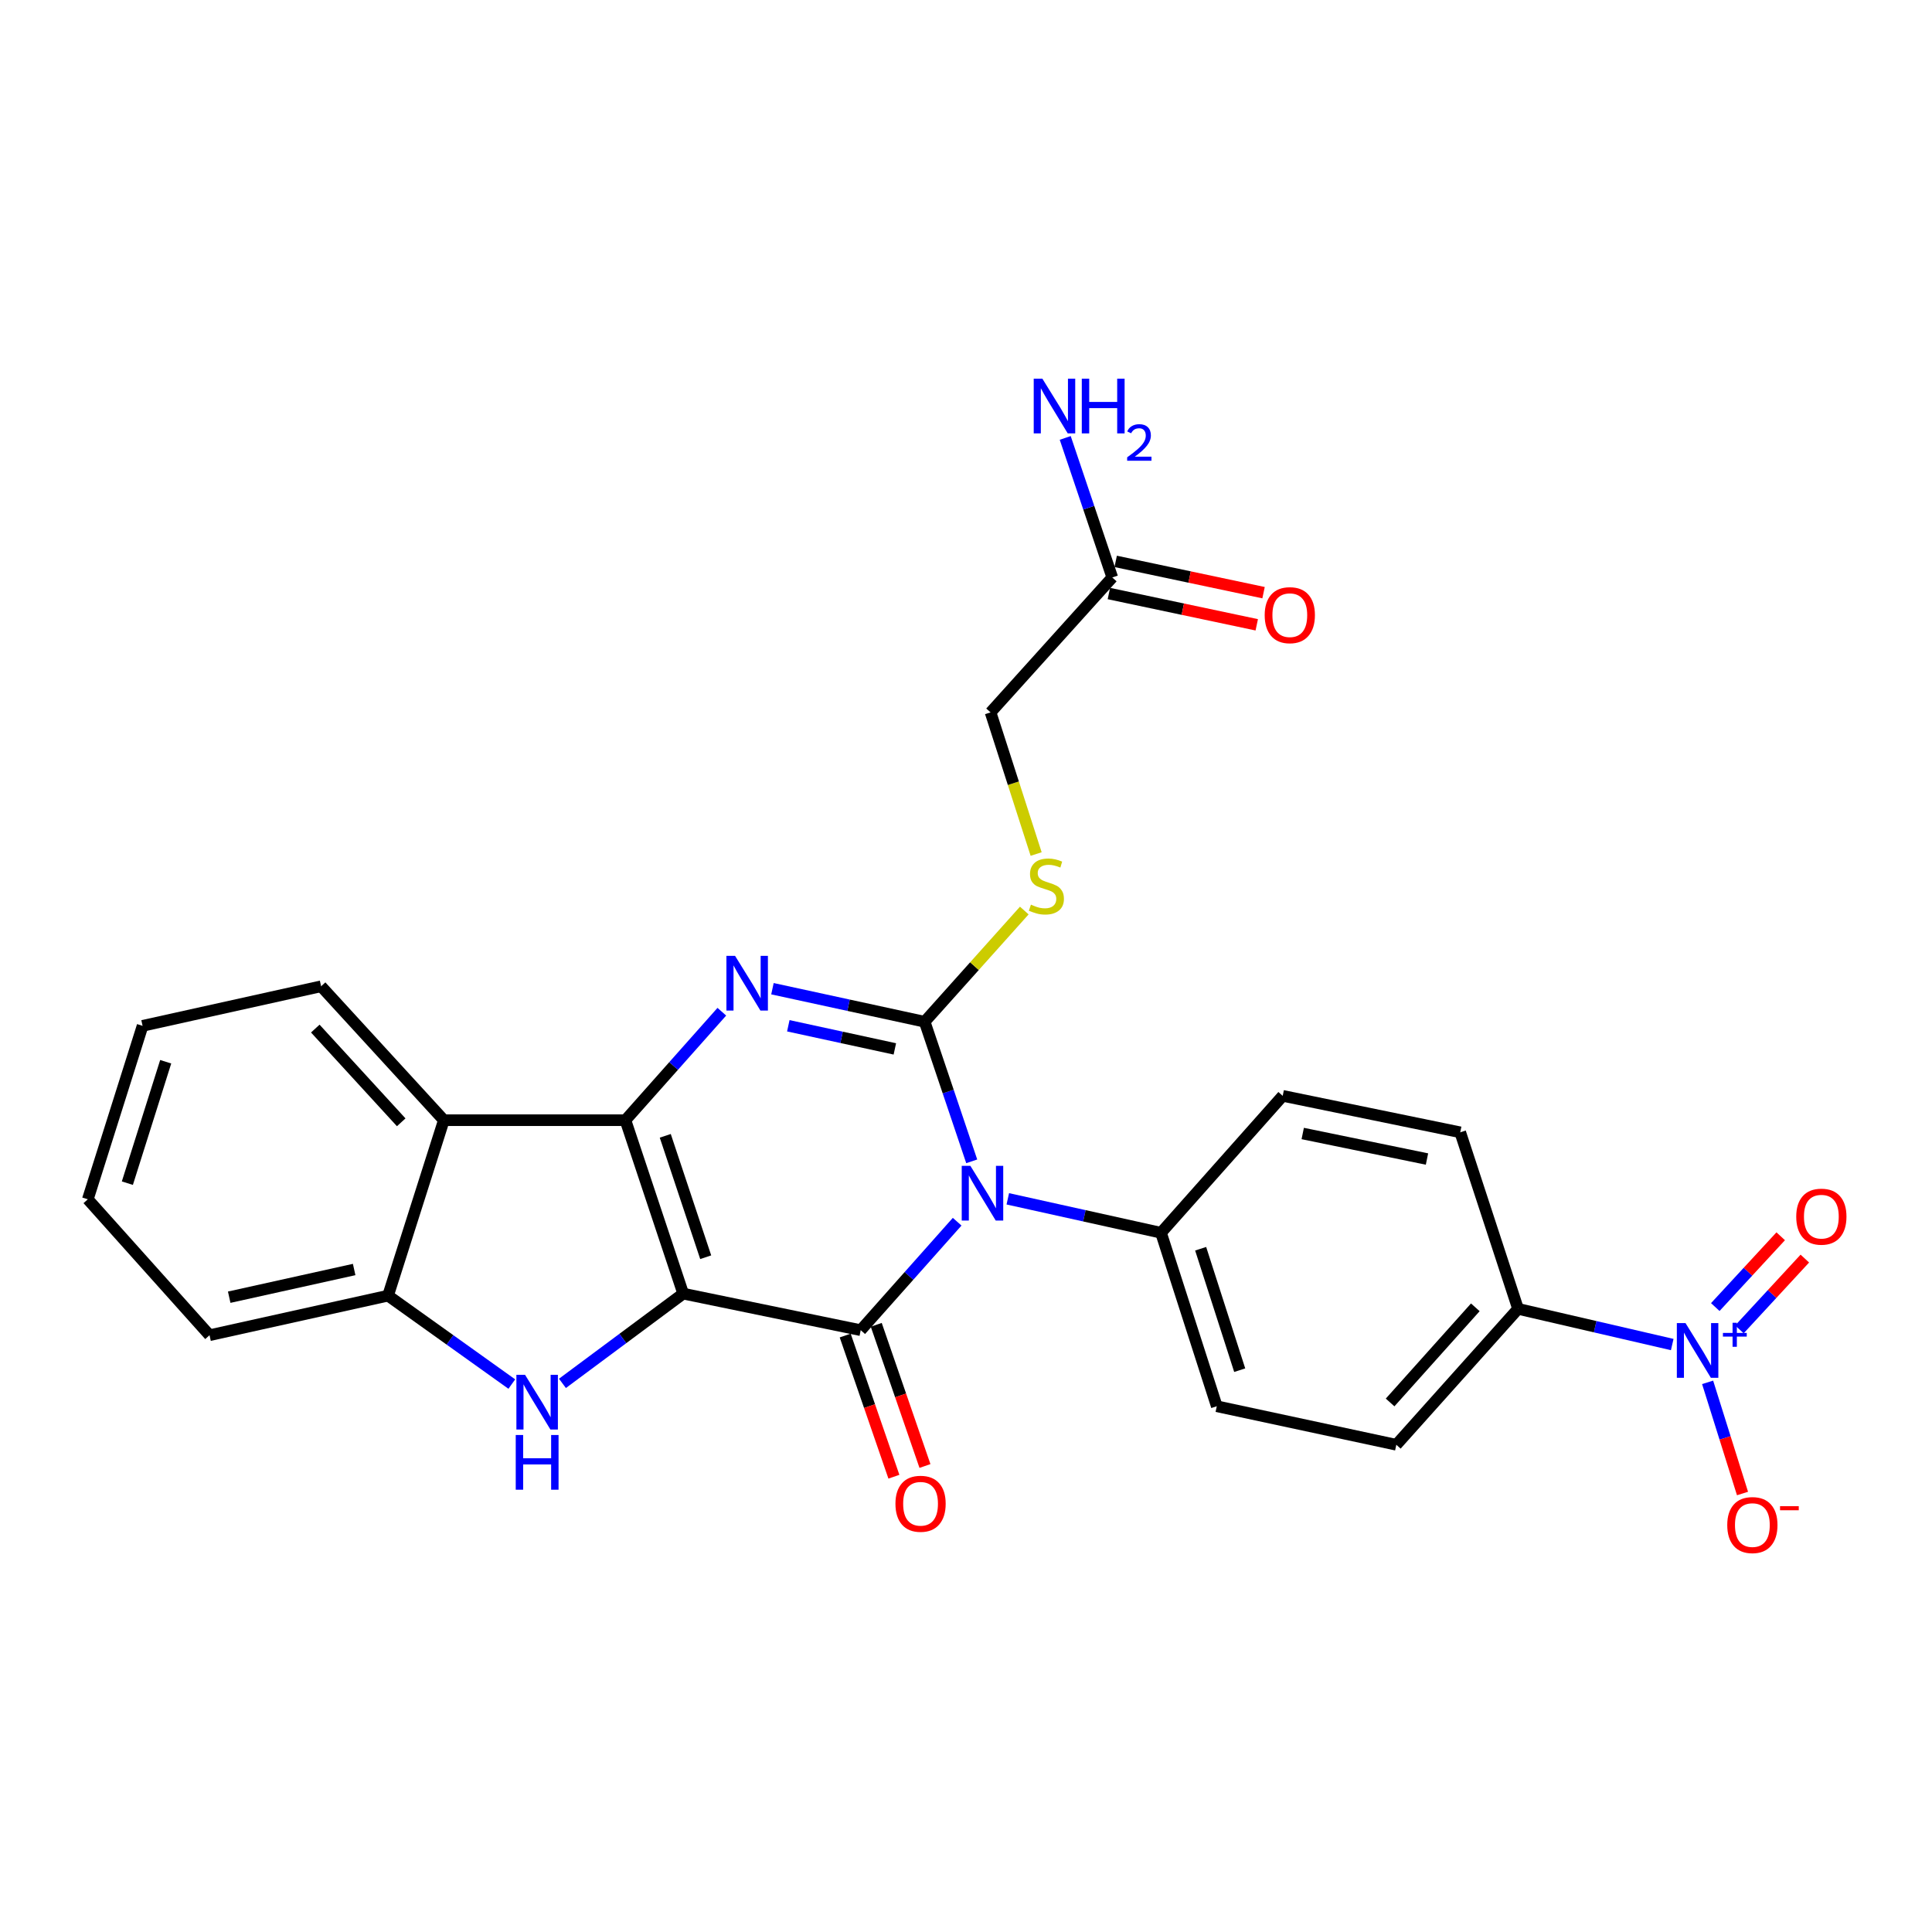 <?xml version='1.0' encoding='iso-8859-1'?>
<svg version='1.1' baseProfile='full'
              xmlns='http://www.w3.org/2000/svg'
                      xmlns:rdkit='http://www.rdkit.org/xml'
                      xmlns:xlink='http://www.w3.org/1999/xlink'
                  xml:space='preserve'
width='1000px' height='1000px' viewBox='0 0 1000 1000'>
<!-- END OF HEADER -->
<rect style='opacity:1.0;fill:#FFFFFF;stroke:none' width='1000' height='1000' x='0' y='0'> </rect>
<path class='bond-1' d='M 353.623,669.581 L 323.719,579.812' style='fill:none;fill-rule:evenodd;stroke:#000000;stroke-width:6px;stroke-linecap:butt;stroke-linejoin:miter;stroke-opacity:1' />
<path class='bond-1' d='M 365.273,650.74 L 344.34,587.902' style='fill:none;fill-rule:evenodd;stroke:#000000;stroke-width:6px;stroke-linecap:butt;stroke-linejoin:miter;stroke-opacity:1' />
<path class='bond-2' d='M 353.623,669.581 L 445.508,688.496' style='fill:none;fill-rule:evenodd;stroke:#000000;stroke-width:6px;stroke-linecap:butt;stroke-linejoin:miter;stroke-opacity:1' />
<path class='bond-5' d='M 353.623,669.581 L 322.372,692.805' style='fill:none;fill-rule:evenodd;stroke:#000000;stroke-width:6px;stroke-linecap:butt;stroke-linejoin:miter;stroke-opacity:1' />
<path class='bond-5' d='M 322.372,692.805 L 291.121,716.029' style='fill:none;fill-rule:evenodd;stroke:#0000FF;stroke-width:6px;stroke-linecap:butt;stroke-linejoin:miter;stroke-opacity:1' />
<path class='bond-0' d='M 495.418,632.354 L 470.463,660.425' style='fill:none;fill-rule:evenodd;stroke:#0000FF;stroke-width:6px;stroke-linecap:butt;stroke-linejoin:miter;stroke-opacity:1' />
<path class='bond-0' d='M 470.463,660.425 L 445.508,688.496' style='fill:none;fill-rule:evenodd;stroke:#000000;stroke-width:6px;stroke-linecap:butt;stroke-linejoin:miter;stroke-opacity:1' />
<path class='bond-3' d='M 502.964,601.104 L 490.78,564.98' style='fill:none;fill-rule:evenodd;stroke:#0000FF;stroke-width:6px;stroke-linecap:butt;stroke-linejoin:miter;stroke-opacity:1' />
<path class='bond-3' d='M 490.78,564.98 L 478.597,528.857' style='fill:none;fill-rule:evenodd;stroke:#000000;stroke-width:6px;stroke-linecap:butt;stroke-linejoin:miter;stroke-opacity:1' />
<path class='bond-10' d='M 521.635,620.509 L 561.285,629.295' style='fill:none;fill-rule:evenodd;stroke:#0000FF;stroke-width:6px;stroke-linecap:butt;stroke-linejoin:miter;stroke-opacity:1' />
<path class='bond-10' d='M 561.285,629.295 L 600.934,638.08' style='fill:none;fill-rule:evenodd;stroke:#000000;stroke-width:6px;stroke-linecap:butt;stroke-linejoin:miter;stroke-opacity:1' />
<path class='bond-4' d='M 323.719,579.812 L 348.669,551.738' style='fill:none;fill-rule:evenodd;stroke:#000000;stroke-width:6px;stroke-linecap:butt;stroke-linejoin:miter;stroke-opacity:1' />
<path class='bond-4' d='M 348.669,551.738 L 373.619,523.664' style='fill:none;fill-rule:evenodd;stroke:#0000FF;stroke-width:6px;stroke-linecap:butt;stroke-linejoin:miter;stroke-opacity:1' />
<path class='bond-7' d='M 323.719,579.812 L 229.736,579.812' style='fill:none;fill-rule:evenodd;stroke:#000000;stroke-width:6px;stroke-linecap:butt;stroke-linejoin:miter;stroke-opacity:1' />
<path class='bond-12' d='M 437.47,691.27 L 450.076,727.807' style='fill:none;fill-rule:evenodd;stroke:#000000;stroke-width:6px;stroke-linecap:butt;stroke-linejoin:miter;stroke-opacity:1' />
<path class='bond-12' d='M 450.076,727.807 L 462.682,764.345' style='fill:none;fill-rule:evenodd;stroke:#FF0000;stroke-width:6px;stroke-linecap:butt;stroke-linejoin:miter;stroke-opacity:1' />
<path class='bond-12' d='M 453.547,685.723 L 466.153,722.261' style='fill:none;fill-rule:evenodd;stroke:#000000;stroke-width:6px;stroke-linecap:butt;stroke-linejoin:miter;stroke-opacity:1' />
<path class='bond-12' d='M 466.153,722.261 L 478.759,758.798' style='fill:none;fill-rule:evenodd;stroke:#FF0000;stroke-width:6px;stroke-linecap:butt;stroke-linejoin:miter;stroke-opacity:1' />
<path class='bond-9' d='M 478.597,528.857 L 504.382,500.075' style='fill:none;fill-rule:evenodd;stroke:#000000;stroke-width:6px;stroke-linecap:butt;stroke-linejoin:miter;stroke-opacity:1' />
<path class='bond-9' d='M 504.382,500.075 L 530.167,471.293' style='fill:none;fill-rule:evenodd;stroke:#CCCC00;stroke-width:6px;stroke-linecap:butt;stroke-linejoin:miter;stroke-opacity:1' />
<path class='bond-28' d='M 478.597,528.857 L 439.208,520.305' style='fill:none;fill-rule:evenodd;stroke:#000000;stroke-width:6px;stroke-linecap:butt;stroke-linejoin:miter;stroke-opacity:1' />
<path class='bond-28' d='M 439.208,520.305 L 399.82,511.753' style='fill:none;fill-rule:evenodd;stroke:#0000FF;stroke-width:6px;stroke-linecap:butt;stroke-linejoin:miter;stroke-opacity:1' />
<path class='bond-28' d='M 463.172,542.911 L 435.6,536.925' style='fill:none;fill-rule:evenodd;stroke:#000000;stroke-width:6px;stroke-linecap:butt;stroke-linejoin:miter;stroke-opacity:1' />
<path class='bond-28' d='M 435.6,536.925 L 408.028,530.939' style='fill:none;fill-rule:evenodd;stroke:#0000FF;stroke-width:6px;stroke-linecap:butt;stroke-linejoin:miter;stroke-opacity:1' />
<path class='bond-8' d='M 264.915,716.395 L 232.884,693.512' style='fill:none;fill-rule:evenodd;stroke:#0000FF;stroke-width:6px;stroke-linecap:butt;stroke-linejoin:miter;stroke-opacity:1' />
<path class='bond-8' d='M 232.884,693.512 L 200.852,670.63' style='fill:none;fill-rule:evenodd;stroke:#000000;stroke-width:6px;stroke-linecap:butt;stroke-linejoin:miter;stroke-opacity:1' />
<path class='bond-6' d='M 865.545,695.936 L 825.645,686.698' style='fill:none;fill-rule:evenodd;stroke:#0000FF;stroke-width:6px;stroke-linecap:butt;stroke-linejoin:miter;stroke-opacity:1' />
<path class='bond-6' d='M 825.645,686.698 L 785.744,677.461' style='fill:none;fill-rule:evenodd;stroke:#000000;stroke-width:6px;stroke-linecap:butt;stroke-linejoin:miter;stroke-opacity:1' />
<path class='bond-13' d='M 883.858,715.501 L 892.889,744.27' style='fill:none;fill-rule:evenodd;stroke:#0000FF;stroke-width:6px;stroke-linecap:butt;stroke-linejoin:miter;stroke-opacity:1' />
<path class='bond-13' d='M 892.889,744.27 L 901.921,773.038' style='fill:none;fill-rule:evenodd;stroke:#FF0000;stroke-width:6px;stroke-linecap:butt;stroke-linejoin:miter;stroke-opacity:1' />
<path class='bond-15' d='M 900.319,688.078 L 917.251,669.758' style='fill:none;fill-rule:evenodd;stroke:#0000FF;stroke-width:6px;stroke-linecap:butt;stroke-linejoin:miter;stroke-opacity:1' />
<path class='bond-15' d='M 917.251,669.758 L 934.182,651.438' style='fill:none;fill-rule:evenodd;stroke:#FF0000;stroke-width:6px;stroke-linecap:butt;stroke-linejoin:miter;stroke-opacity:1' />
<path class='bond-15' d='M 887.829,676.535 L 904.761,658.215' style='fill:none;fill-rule:evenodd;stroke:#0000FF;stroke-width:6px;stroke-linecap:butt;stroke-linejoin:miter;stroke-opacity:1' />
<path class='bond-15' d='M 904.761,658.215 L 921.692,639.895' style='fill:none;fill-rule:evenodd;stroke:#FF0000;stroke-width:6px;stroke-linecap:butt;stroke-linejoin:miter;stroke-opacity:1' />
<path class='bond-23' d='M 229.736,579.812 L 166.205,510.498' style='fill:none;fill-rule:evenodd;stroke:#000000;stroke-width:6px;stroke-linecap:butt;stroke-linejoin:miter;stroke-opacity:1' />
<path class='bond-23' d='M 207.669,580.906 L 163.197,532.387' style='fill:none;fill-rule:evenodd;stroke:#000000;stroke-width:6px;stroke-linecap:butt;stroke-linejoin:miter;stroke-opacity:1' />
<path class='bond-27' d='M 229.736,579.812 L 200.852,670.63' style='fill:none;fill-rule:evenodd;stroke:#000000;stroke-width:6px;stroke-linecap:butt;stroke-linejoin:miter;stroke-opacity:1' />
<path class='bond-24' d='M 200.852,670.63 L 108.456,691.104' style='fill:none;fill-rule:evenodd;stroke:#000000;stroke-width:6px;stroke-linecap:butt;stroke-linejoin:miter;stroke-opacity:1' />
<path class='bond-24' d='M 183.313,657.096 L 118.636,671.429' style='fill:none;fill-rule:evenodd;stroke:#000000;stroke-width:6px;stroke-linecap:butt;stroke-linejoin:miter;stroke-opacity:1' />
<path class='bond-21' d='M 536.305,442.045 L 524.51,405.39' style='fill:none;fill-rule:evenodd;stroke:#CCCC00;stroke-width:6px;stroke-linecap:butt;stroke-linejoin:miter;stroke-opacity:1' />
<path class='bond-21' d='M 524.51,405.39 L 512.715,368.735' style='fill:none;fill-rule:evenodd;stroke:#000000;stroke-width:6px;stroke-linecap:butt;stroke-linejoin:miter;stroke-opacity:1' />
<path class='bond-17' d='M 600.934,638.08 L 663.926,567.208' style='fill:none;fill-rule:evenodd;stroke:#000000;stroke-width:6px;stroke-linecap:butt;stroke-linejoin:miter;stroke-opacity:1' />
<path class='bond-18' d='M 600.934,638.08 L 629.808,727.877' style='fill:none;fill-rule:evenodd;stroke:#000000;stroke-width:6px;stroke-linecap:butt;stroke-linejoin:miter;stroke-opacity:1' />
<path class='bond-18' d='M 621.456,646.343 L 641.668,709.202' style='fill:none;fill-rule:evenodd;stroke:#000000;stroke-width:6px;stroke-linecap:butt;stroke-linejoin:miter;stroke-opacity:1' />
<path class='bond-11' d='M 785.744,677.461 L 722.733,747.813' style='fill:none;fill-rule:evenodd;stroke:#000000;stroke-width:6px;stroke-linecap:butt;stroke-linejoin:miter;stroke-opacity:1' />
<path class='bond-11' d='M 763.624,676.667 L 719.516,725.914' style='fill:none;fill-rule:evenodd;stroke:#000000;stroke-width:6px;stroke-linecap:butt;stroke-linejoin:miter;stroke-opacity:1' />
<path class='bond-30' d='M 785.744,677.461 L 755.812,586.085' style='fill:none;fill-rule:evenodd;stroke:#000000;stroke-width:6px;stroke-linecap:butt;stroke-linejoin:miter;stroke-opacity:1' />
<path class='bond-14' d='M 575.716,298.893 L 512.715,368.735' style='fill:none;fill-rule:evenodd;stroke:#000000;stroke-width:6px;stroke-linecap:butt;stroke-linejoin:miter;stroke-opacity:1' />
<path class='bond-16' d='M 573.957,307.212 L 612.225,315.307' style='fill:none;fill-rule:evenodd;stroke:#000000;stroke-width:6px;stroke-linecap:butt;stroke-linejoin:miter;stroke-opacity:1' />
<path class='bond-16' d='M 612.225,315.307 L 650.494,323.401' style='fill:none;fill-rule:evenodd;stroke:#FF0000;stroke-width:6px;stroke-linecap:butt;stroke-linejoin:miter;stroke-opacity:1' />
<path class='bond-16' d='M 577.476,290.573 L 615.745,298.668' style='fill:none;fill-rule:evenodd;stroke:#000000;stroke-width:6px;stroke-linecap:butt;stroke-linejoin:miter;stroke-opacity:1' />
<path class='bond-16' d='M 615.745,298.668 L 654.014,306.762' style='fill:none;fill-rule:evenodd;stroke:#FF0000;stroke-width:6px;stroke-linecap:butt;stroke-linejoin:miter;stroke-opacity:1' />
<path class='bond-22' d='M 575.716,298.893 L 563.537,262.778' style='fill:none;fill-rule:evenodd;stroke:#000000;stroke-width:6px;stroke-linecap:butt;stroke-linejoin:miter;stroke-opacity:1' />
<path class='bond-22' d='M 563.537,262.778 L 551.358,226.664' style='fill:none;fill-rule:evenodd;stroke:#0000FF;stroke-width:6px;stroke-linecap:butt;stroke-linejoin:miter;stroke-opacity:1' />
<path class='bond-20' d='M 663.926,567.208 L 755.812,586.085' style='fill:none;fill-rule:evenodd;stroke:#000000;stroke-width:6px;stroke-linecap:butt;stroke-linejoin:miter;stroke-opacity:1' />
<path class='bond-20' d='M 674.287,586.698 L 738.607,599.913' style='fill:none;fill-rule:evenodd;stroke:#000000;stroke-width:6px;stroke-linecap:butt;stroke-linejoin:miter;stroke-opacity:1' />
<path class='bond-19' d='M 629.808,727.877 L 722.733,747.813' style='fill:none;fill-rule:evenodd;stroke:#000000;stroke-width:6px;stroke-linecap:butt;stroke-linejoin:miter;stroke-opacity:1' />
<path class='bond-25' d='M 166.205,510.498 L 73.8,530.973' style='fill:none;fill-rule:evenodd;stroke:#000000;stroke-width:6px;stroke-linecap:butt;stroke-linejoin:miter;stroke-opacity:1' />
<path class='bond-26' d='M 108.456,691.104 L 45.455,620.752' style='fill:none;fill-rule:evenodd;stroke:#000000;stroke-width:6px;stroke-linecap:butt;stroke-linejoin:miter;stroke-opacity:1' />
<path class='bond-29' d='M 73.8,530.973 L 45.455,620.752' style='fill:none;fill-rule:evenodd;stroke:#000000;stroke-width:6px;stroke-linecap:butt;stroke-linejoin:miter;stroke-opacity:1' />
<path class='bond-29' d='M 85.766,549.56 L 65.924,612.405' style='fill:none;fill-rule:evenodd;stroke:#000000;stroke-width:6px;stroke-linecap:butt;stroke-linejoin:miter;stroke-opacity:1' />
<path  class='atom-1' d='M 502.269 603.445
L 511.549 618.445
Q 512.469 619.925, 513.949 622.605
Q 515.429 625.285, 515.509 625.445
L 515.509 603.445
L 519.269 603.445
L 519.269 631.765
L 515.389 631.765
L 505.429 615.365
Q 504.269 613.445, 503.029 611.245
Q 501.829 609.045, 501.469 608.365
L 501.469 631.765
L 497.789 631.765
L 497.789 603.445
L 502.269 603.445
' fill='#0000FF'/>
<path  class='atom-5' d='M 380.47 494.751
L 389.75 509.751
Q 390.67 511.231, 392.15 513.911
Q 393.63 516.591, 393.71 516.751
L 393.71 494.751
L 397.47 494.751
L 397.47 523.071
L 393.59 523.071
L 383.63 506.671
Q 382.47 504.751, 381.23 502.551
Q 380.03 500.351, 379.67 499.671
L 379.67 523.071
L 375.99 523.071
L 375.99 494.751
L 380.47 494.751
' fill='#0000FF'/>
<path  class='atom-6' d='M 271.766 711.601
L 281.046 726.601
Q 281.966 728.081, 283.446 730.761
Q 284.926 733.441, 285.006 733.601
L 285.006 711.601
L 288.766 711.601
L 288.766 739.921
L 284.886 739.921
L 274.926 723.521
Q 273.766 721.601, 272.526 719.401
Q 271.326 717.201, 270.966 716.521
L 270.966 739.921
L 267.286 739.921
L 267.286 711.601
L 271.766 711.601
' fill='#0000FF'/>
<path  class='atom-6' d='M 266.946 742.753
L 270.786 742.753
L 270.786 754.793
L 285.266 754.793
L 285.266 742.753
L 289.106 742.753
L 289.106 771.073
L 285.266 771.073
L 285.266 757.993
L 270.786 757.993
L 270.786 771.073
L 266.946 771.073
L 266.946 742.753
' fill='#0000FF'/>
<path  class='atom-7' d='M 872.409 684.815
L 881.689 699.815
Q 882.609 701.295, 884.089 703.975
Q 885.569 706.655, 885.649 706.815
L 885.649 684.815
L 889.409 684.815
L 889.409 713.135
L 885.529 713.135
L 875.569 696.735
Q 874.409 694.815, 873.169 692.615
Q 871.969 690.415, 871.609 689.735
L 871.609 713.135
L 867.929 713.135
L 867.929 684.815
L 872.409 684.815
' fill='#0000FF'/>
<path  class='atom-7' d='M 891.785 689.92
L 896.775 689.92
L 896.775 684.666
L 898.992 684.666
L 898.992 689.92
L 904.114 689.92
L 904.114 691.82
L 898.992 691.82
L 898.992 697.1
L 896.775 697.1
L 896.775 691.82
L 891.785 691.82
L 891.785 689.92
' fill='#0000FF'/>
<path  class='atom-10' d='M 533.608 468.243
Q 533.928 468.363, 535.248 468.923
Q 536.568 469.483, 538.008 469.843
Q 539.488 470.163, 540.928 470.163
Q 543.608 470.163, 545.168 468.883
Q 546.728 467.563, 546.728 465.283
Q 546.728 463.723, 545.928 462.763
Q 545.168 461.803, 543.968 461.283
Q 542.768 460.763, 540.768 460.163
Q 538.248 459.403, 536.728 458.683
Q 535.248 457.963, 534.168 456.443
Q 533.128 454.923, 533.128 452.363
Q 533.128 448.803, 535.528 446.603
Q 537.968 444.403, 542.768 444.403
Q 546.048 444.403, 549.768 445.963
L 548.848 449.043
Q 545.448 447.643, 542.888 447.643
Q 540.128 447.643, 538.608 448.803
Q 537.088 449.923, 537.128 451.883
Q 537.128 453.403, 537.888 454.323
Q 538.688 455.243, 539.808 455.763
Q 540.968 456.283, 542.888 456.883
Q 545.448 457.683, 546.968 458.483
Q 548.488 459.283, 549.568 460.923
Q 550.688 462.523, 550.688 465.283
Q 550.688 469.203, 548.048 471.323
Q 545.448 473.403, 541.088 473.403
Q 538.568 473.403, 536.648 472.843
Q 534.768 472.323, 532.528 471.403
L 533.608 468.243
' fill='#CCCC00'/>
<path  class='atom-13' d='M 463.48 778.346
Q 463.48 771.546, 466.84 767.746
Q 470.2 763.946, 476.48 763.946
Q 482.76 763.946, 486.12 767.746
Q 489.48 771.546, 489.48 778.346
Q 489.48 785.226, 486.08 789.146
Q 482.68 793.026, 476.48 793.026
Q 470.24 793.026, 466.84 789.146
Q 463.48 785.266, 463.48 778.346
M 476.48 789.826
Q 480.8 789.826, 483.12 786.946
Q 485.48 784.026, 485.48 778.346
Q 485.48 772.786, 483.12 769.986
Q 480.8 767.146, 476.48 767.146
Q 472.16 767.146, 469.8 769.946
Q 467.48 772.746, 467.48 778.346
Q 467.48 784.066, 469.8 786.946
Q 472.16 789.826, 476.48 789.826
' fill='#FF0000'/>
<path  class='atom-14' d='M 894.024 789.372
Q 894.024 782.572, 897.384 778.772
Q 900.744 774.972, 907.024 774.972
Q 913.304 774.972, 916.664 778.772
Q 920.024 782.572, 920.024 789.372
Q 920.024 796.252, 916.624 800.172
Q 913.224 804.052, 907.024 804.052
Q 900.784 804.052, 897.384 800.172
Q 894.024 796.292, 894.024 789.372
M 907.024 800.852
Q 911.344 800.852, 913.664 797.972
Q 916.024 795.052, 916.024 789.372
Q 916.024 783.812, 913.664 781.012
Q 911.344 778.172, 907.024 778.172
Q 902.704 778.172, 900.344 780.972
Q 898.024 783.772, 898.024 789.372
Q 898.024 795.092, 900.344 797.972
Q 902.704 800.852, 907.024 800.852
' fill='#FF0000'/>
<path  class='atom-14' d='M 921.344 779.594
L 931.033 779.594
L 931.033 781.706
L 921.344 781.706
L 921.344 779.594
' fill='#FF0000'/>
<path  class='atom-16' d='M 929.729 629.741
Q 929.729 622.941, 933.089 619.141
Q 936.449 615.341, 942.729 615.341
Q 949.009 615.341, 952.369 619.141
Q 955.729 622.941, 955.729 629.741
Q 955.729 636.621, 952.329 640.541
Q 948.929 644.421, 942.729 644.421
Q 936.489 644.421, 933.089 640.541
Q 929.729 636.661, 929.729 629.741
M 942.729 641.221
Q 947.049 641.221, 949.369 638.341
Q 951.729 635.421, 951.729 629.741
Q 951.729 624.181, 949.369 621.381
Q 947.049 618.541, 942.729 618.541
Q 938.409 618.541, 936.049 621.341
Q 933.729 624.141, 933.729 629.741
Q 933.729 635.461, 936.049 638.341
Q 938.409 641.221, 942.729 641.221
' fill='#FF0000'/>
<path  class='atom-17' d='M 654.602 318.408
Q 654.602 311.608, 657.962 307.808
Q 661.322 304.008, 667.602 304.008
Q 673.882 304.008, 677.242 307.808
Q 680.602 311.608, 680.602 318.408
Q 680.602 325.288, 677.202 329.208
Q 673.802 333.088, 667.602 333.088
Q 661.362 333.088, 657.962 329.208
Q 654.602 325.328, 654.602 318.408
M 667.602 329.888
Q 671.922 329.888, 674.242 327.008
Q 676.602 324.088, 676.602 318.408
Q 676.602 312.848, 674.242 310.048
Q 671.922 307.208, 667.602 307.208
Q 663.282 307.208, 660.922 310.008
Q 658.602 312.808, 658.602 318.408
Q 658.602 324.128, 660.922 327.008
Q 663.282 329.888, 667.602 329.888
' fill='#FF0000'/>
<path  class='atom-23' d='M 539.533 196.003
L 548.813 211.003
Q 549.733 212.483, 551.213 215.163
Q 552.693 217.843, 552.773 218.003
L 552.773 196.003
L 556.533 196.003
L 556.533 224.323
L 552.653 224.323
L 542.693 207.923
Q 541.533 206.003, 540.293 203.803
Q 539.093 201.603, 538.733 200.923
L 538.733 224.323
L 535.053 224.323
L 535.053 196.003
L 539.533 196.003
' fill='#0000FF'/>
<path  class='atom-23' d='M 559.933 196.003
L 563.773 196.003
L 563.773 208.043
L 578.253 208.043
L 578.253 196.003
L 582.093 196.003
L 582.093 224.323
L 578.253 224.323
L 578.253 211.243
L 563.773 211.243
L 563.773 224.323
L 559.933 224.323
L 559.933 196.003
' fill='#0000FF'/>
<path  class='atom-23' d='M 583.466 223.329
Q 584.153 221.56, 585.789 220.584
Q 587.426 219.58, 589.697 219.58
Q 592.521 219.58, 594.105 221.112
Q 595.689 222.643, 595.689 225.362
Q 595.689 228.134, 593.63 230.721
Q 591.597 233.308, 587.373 236.371
L 596.006 236.371
L 596.006 238.483
L 583.413 238.483
L 583.413 236.714
Q 586.898 234.232, 588.957 232.384
Q 591.043 230.536, 592.046 228.873
Q 593.049 227.21, 593.049 225.494
Q 593.049 223.699, 592.152 222.696
Q 591.254 221.692, 589.697 221.692
Q 588.192 221.692, 587.189 222.3
Q 586.185 222.907, 585.473 224.253
L 583.466 223.329
' fill='#0000FF'/>
</svg>
